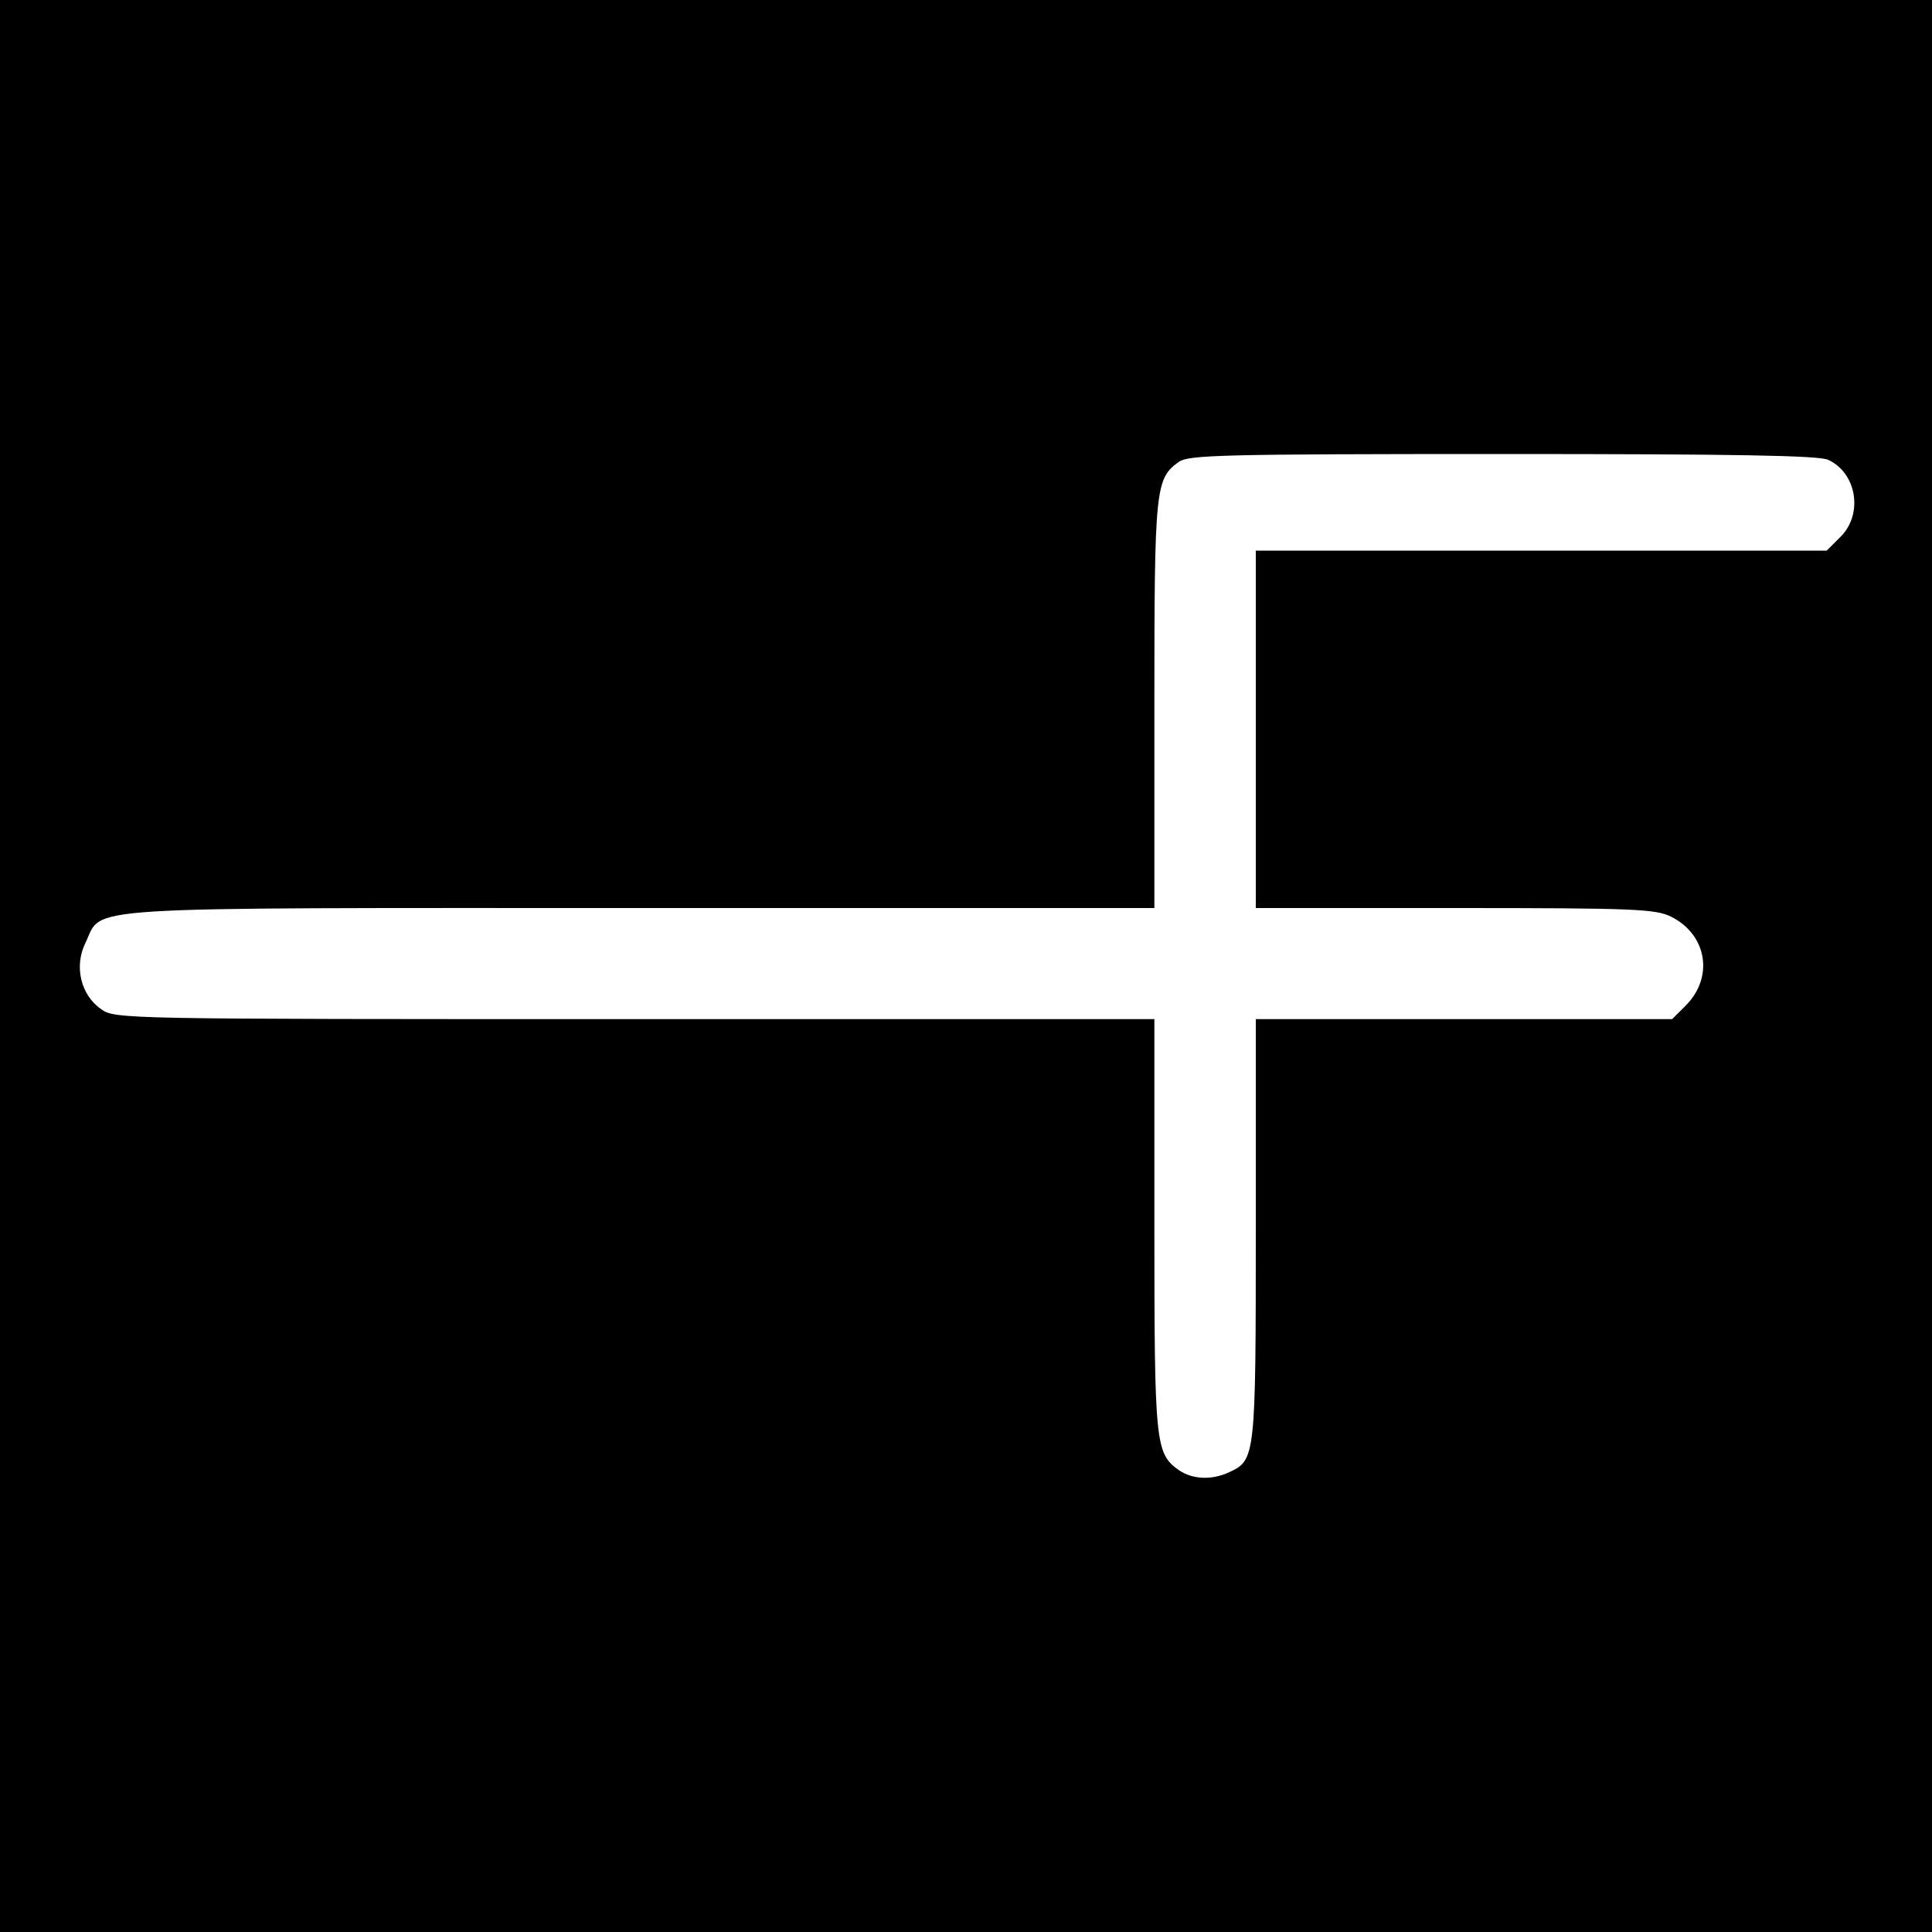 <svg version="1" xmlns="http://www.w3.org/2000/svg" width="533.333" height="533.333" viewBox="0 0 400 400"><path d="M0 200v200h400V0H0v200zM378.5 95.2c5.9 2.7 7.3 11.2 2.6 15.9l-2.9 2.9H260v74h41.3c37.2 0 41.5.2 44.7 1.8 7.4 3.7 8.9 12.5 3 18.4l-2.8 2.8H260v43.5c0 47.3-.1 47.8-5.5 50.3-3.6 1.7-7.6 1.5-10.4-.4-4.9-3.5-5.1-5.2-5.1-50.9V211H131.4c-106.9 0-107.6 0-110.5-2.1-4.2-2.9-5.6-8.9-3.2-13.7 3.7-7.7-4.1-7.2 115.1-7.2H239v-42c0-45.1.2-46.9 5.1-50.4 2.1-1.4 8.9-1.6 67.1-1.6 48 0 65.4.3 67.3 1.2z"/></svg>